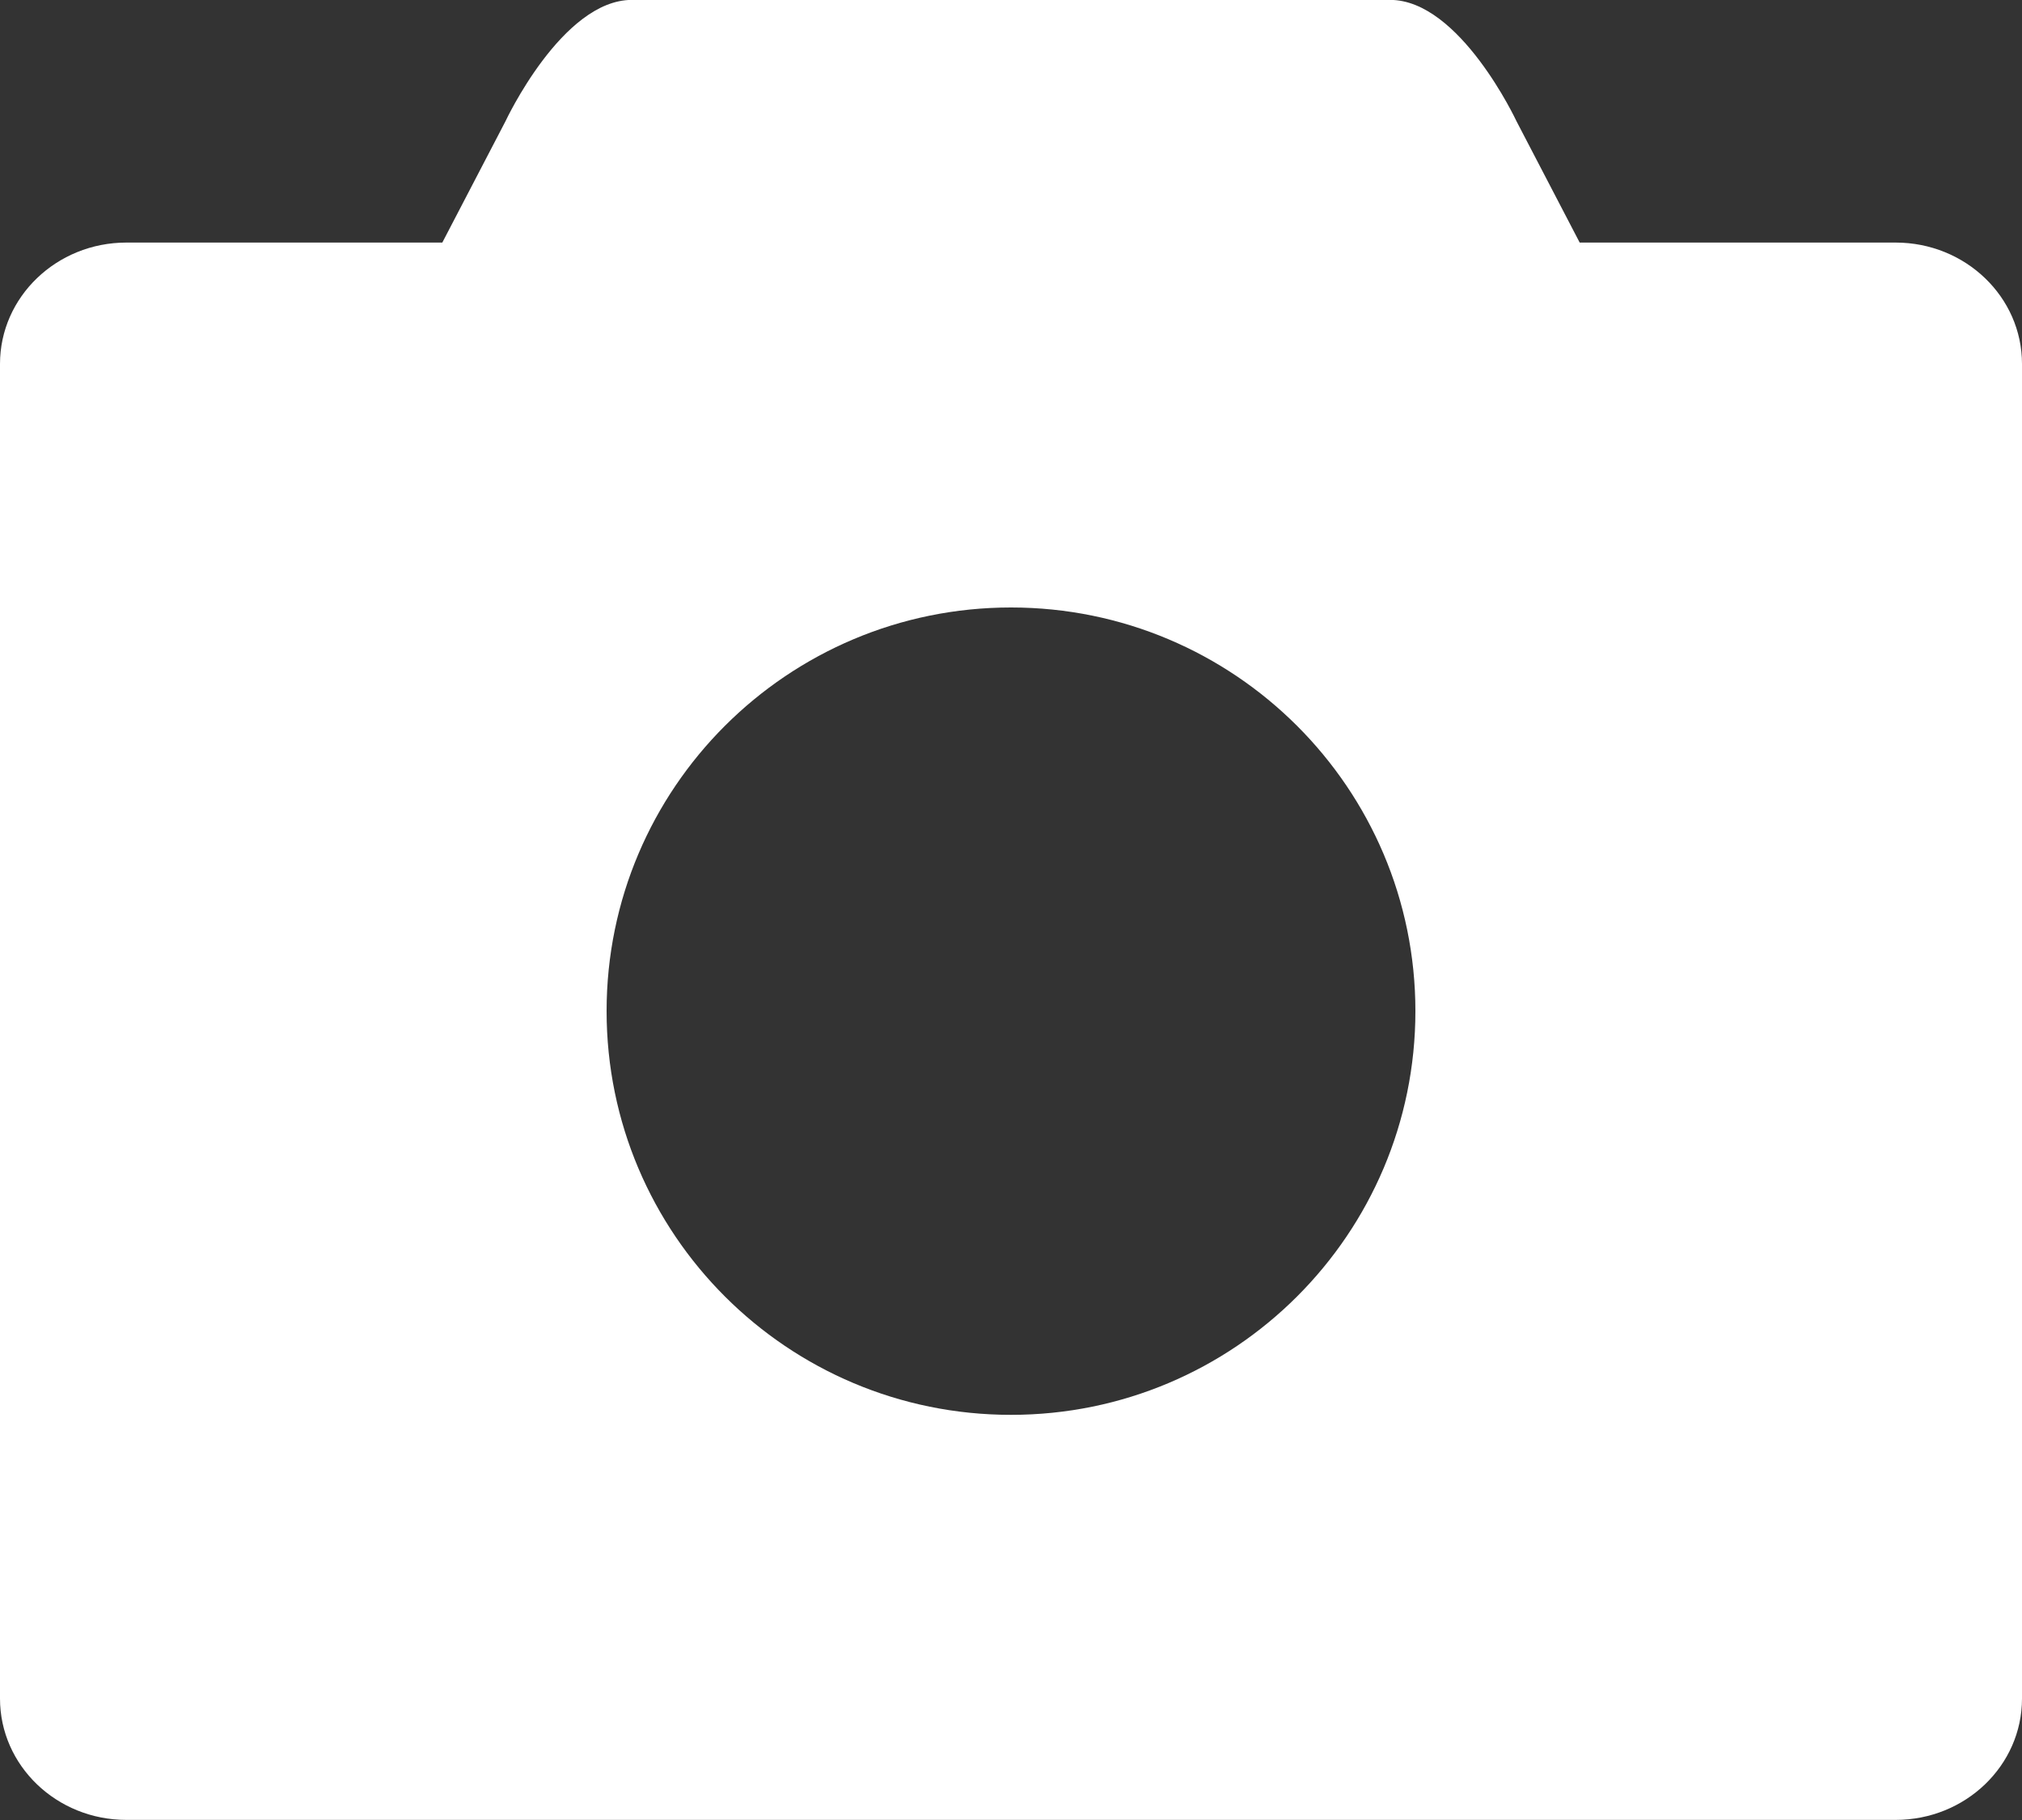 <?xml version="1.0" encoding="utf-8"?>
<!-- Generator: Adobe Illustrator 17.0.0, SVG Export Plug-In . SVG Version: 6.00 Build 0)  -->
<!DOCTYPE svg PUBLIC "-//W3C//DTD SVG 1.1//EN" "http://www.w3.org/Graphics/SVG/1.1/DTD/svg11.dtd">
<svg version="1.1" id="Слой_1" xmlns="http://www.w3.org/2000/svg" xmlns:xlink="http://www.w3.org/1999/xlink" x="0px" y="0px"
	 width="20px" height="18px" viewBox="0 0 20 18" enable-background="new 0 0 20 18" xml:space="preserve">
<rect x="0" y="0" width="20" height="18" fill="#333333" stroke="none"/>
<g>
	<g>
		<path fill-rule="evenodd" clip-rule="evenodd" fill="#FFFFFF" d="M18.75,2.399h-3.125L15,1.199c0,0-0.56-1.2-1.25-1.2h-7.5
			c-0.69,0-1.25,1.2-1.25,1.2l-0.625,1.2H1.25c-0.69,0-1.25,0.538-1.25,1.2v13.2c0,0.663,0.56,1.2,1.25,1.2h17.5
			c0.69,0,1.25-0.537,1.25-1.2v-13.2C20,2.936,19.44,2.399,18.75,2.399z M10,13.993c-2.21,0-4-1.788-4-3.993
			c0-2.205,1.791-3.992,4-3.992c2.209,0,4,1.788,4,3.992C14,12.205,12.209,13.993,10,13.993z"/>
	</g>
</g>
<g>
</g>
<g>
</g>
<g>
</g>
<g>
</g>
<g>
</g>
<g>
</g>
</svg>
